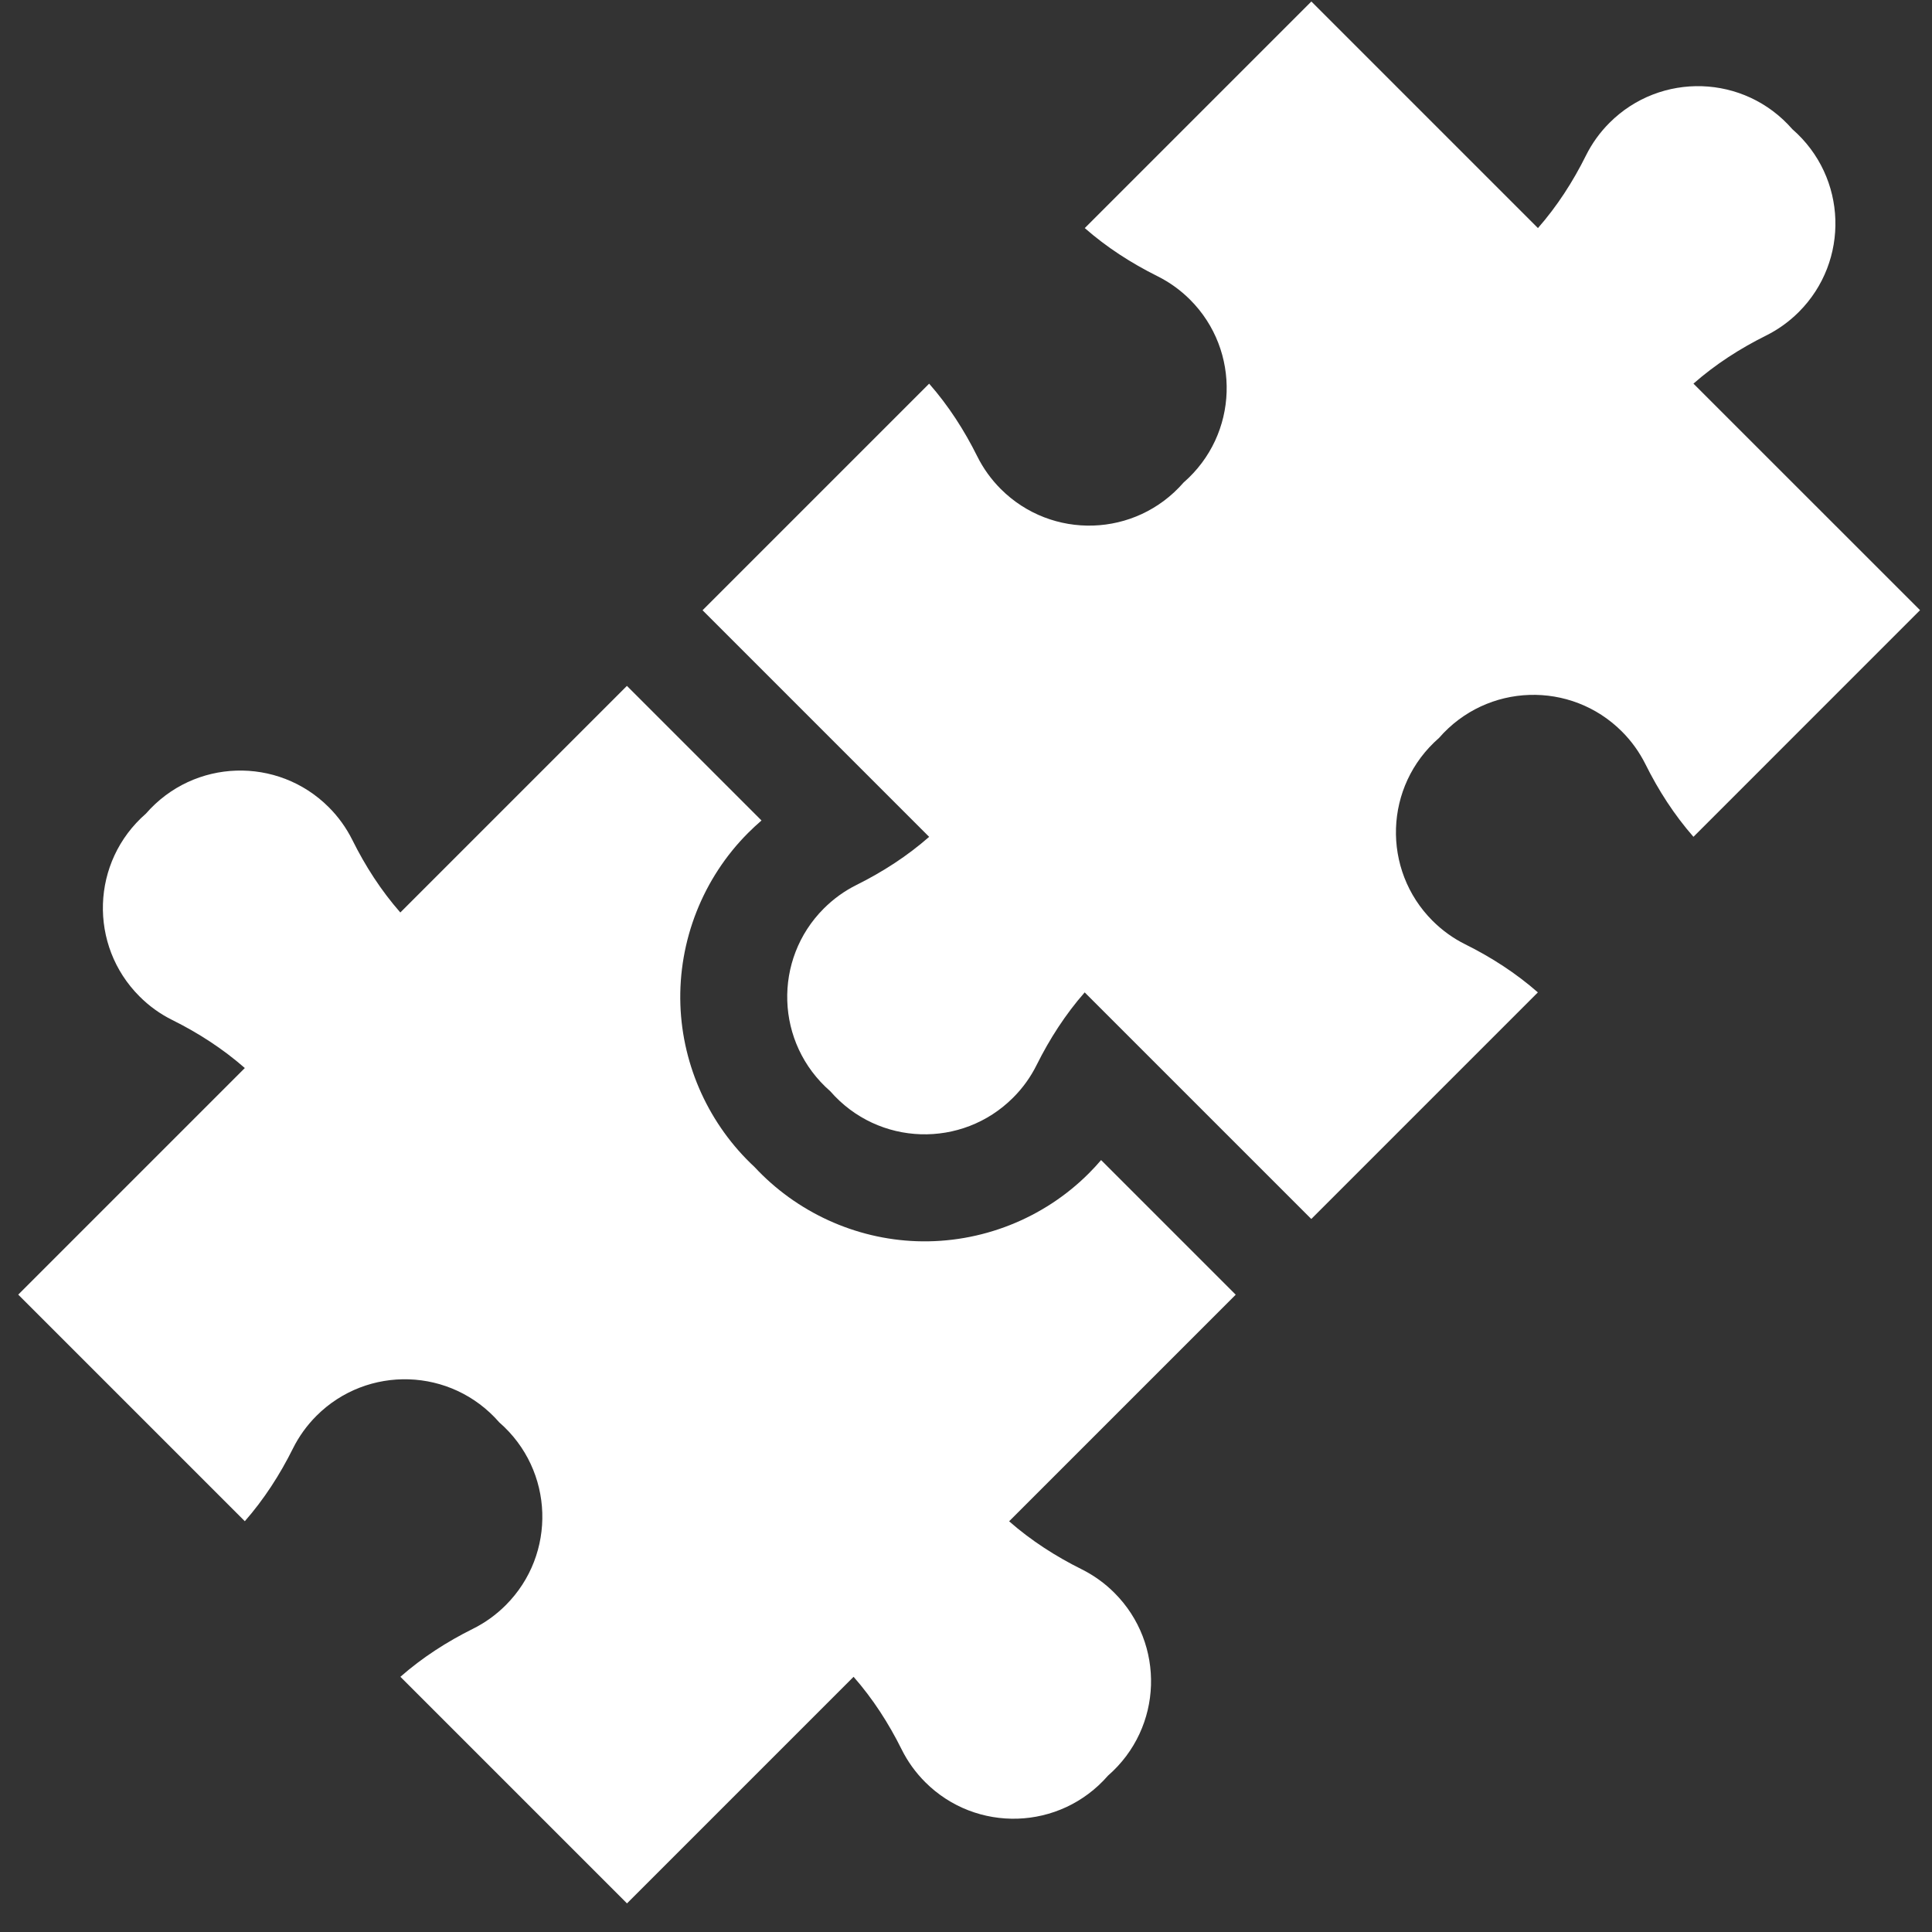 <?xml version="1.0" encoding="UTF-8"?>
<svg xmlns="http://www.w3.org/2000/svg" width="53" height="53" viewBox="0 0 53 53" fill="none">
  <rect x="0" y="0" width="53" height="53" fill="#333333" stroke="none"/>
  <g clip-path="url(#clip0_4082_9742)">
    <path d="M28.438 29.215C28.273 29.547 28.055 29.851 27.791 30.113C26.396 31.509 24.096 31.45 22.777 29.936C21.263 28.617 21.204 26.317 22.6 24.922C22.863 24.659 23.166 24.44 23.499 24.275C24.216 23.918 24.89 23.483 25.489 22.957L19.273 16.741L25.489 10.525C26.016 11.125 26.451 11.799 26.808 12.517C26.973 12.849 27.191 13.152 27.454 13.415C28.85 14.811 31.15 14.752 32.469 13.237C33.984 11.918 34.043 9.617 32.647 8.221C32.385 7.959 32.081 7.74 31.749 7.575C31.032 7.218 30.358 6.783 29.758 6.257L35.974 0.041L42.19 6.257C42.716 5.657 43.151 4.983 43.507 4.266C43.673 3.933 43.891 3.63 44.154 3.368C45.55 1.972 47.85 2.031 49.169 3.544C50.683 4.863 50.742 7.163 49.346 8.559C49.083 8.822 48.78 9.04 48.447 9.206C47.73 9.562 47.056 9.997 46.456 10.524L52.672 16.739L46.456 22.956C45.93 22.356 45.495 21.681 45.139 20.964C44.973 20.632 44.755 20.328 44.492 20.066C43.096 18.67 40.795 18.729 39.476 20.244C37.962 21.563 37.903 23.863 39.298 25.259C39.561 25.522 39.864 25.741 40.197 25.906C40.914 26.262 41.588 26.698 42.188 27.224L35.972 33.44L29.756 27.224C29.23 27.823 28.795 28.498 28.438 29.215V29.215Z" fill="white"></path>
    <path d="M6.716 29.299C6.116 28.773 5.442 28.337 4.725 27.981C4.392 27.816 4.089 27.597 3.827 27.334C2.431 25.939 2.49 23.639 4.003 22.32C5.322 20.806 7.622 20.747 9.018 22.143C9.281 22.405 9.499 22.709 9.665 23.041C10.021 23.759 10.456 24.433 10.982 25.032L17.198 18.816L20.89 22.508C20.765 22.616 20.643 22.729 20.526 22.846C19.283 24.088 18.605 25.808 18.665 27.565C18.723 29.254 19.462 30.865 20.7 32.015C21.851 33.253 23.461 33.992 25.15 34.05C26.907 34.11 28.627 33.432 29.869 32.189C29.986 32.072 30.099 31.95 30.206 31.824L33.899 35.517L27.683 41.733C28.282 42.259 28.957 42.694 29.674 43.05C30.006 43.216 30.31 43.434 30.572 43.697C31.968 45.093 31.909 47.392 30.395 48.711C29.076 50.225 26.776 50.284 25.381 48.889C25.118 48.626 24.899 48.323 24.734 47.99C24.378 47.273 23.943 46.599 23.416 45.999L17.2 52.215L10.984 45.999C11.584 45.472 12.258 45.038 12.976 44.681C13.308 44.516 13.611 44.297 13.874 44.034C15.27 42.638 15.21 40.338 13.696 39.019C12.377 37.505 10.076 37.445 8.68 38.841C8.418 39.104 8.199 39.407 8.034 39.74C7.677 40.457 7.242 41.131 6.716 41.731L0.5 35.515L6.716 29.299Z" fill="white"></path>
  </g>
  <defs>
    <clipPath id="clip0_4082_9742">
      <rect width="52.174" height="52.174" fill="white" transform="translate(0.5 0.041)"></rect>
    </clipPath>
  </defs>
</svg>
